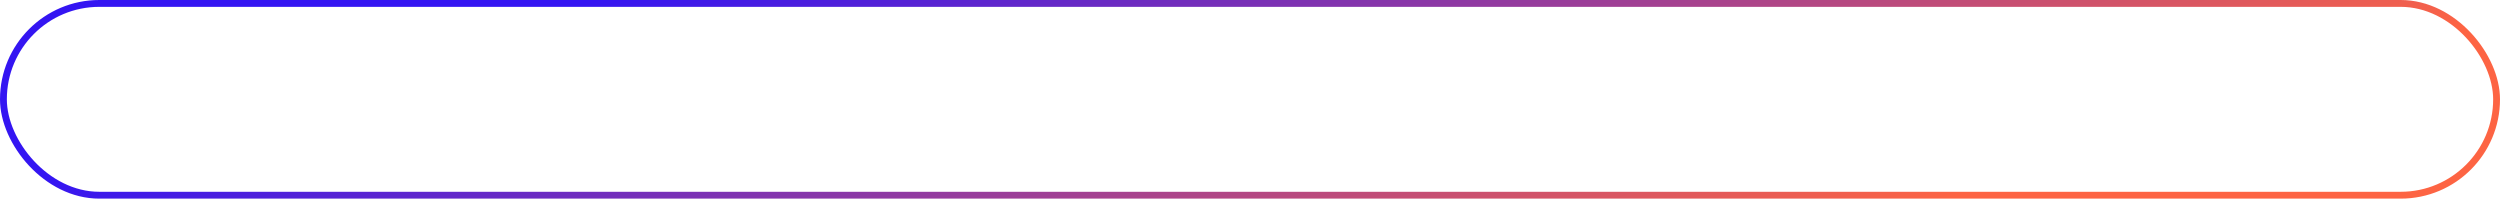 <?xml version="1.0" encoding="UTF-8"?> <svg xmlns="http://www.w3.org/2000/svg" width="365" height="29" viewBox="0 0 365 29" fill="none"><rect x="0.5" y="0.5" width="364" height="28" rx="14" stroke="url(#paint0_linear_338_302)"></rect><defs><linearGradient id="paint0_linear_338_302" x1="43.029" y1="14.5" x2="71.906" y2="100.481" gradientUnits="userSpaceOnUse"><stop stop-color="#3415F2"></stop><stop offset="1" stop-color="#FD6443"></stop></linearGradient></defs></svg> 